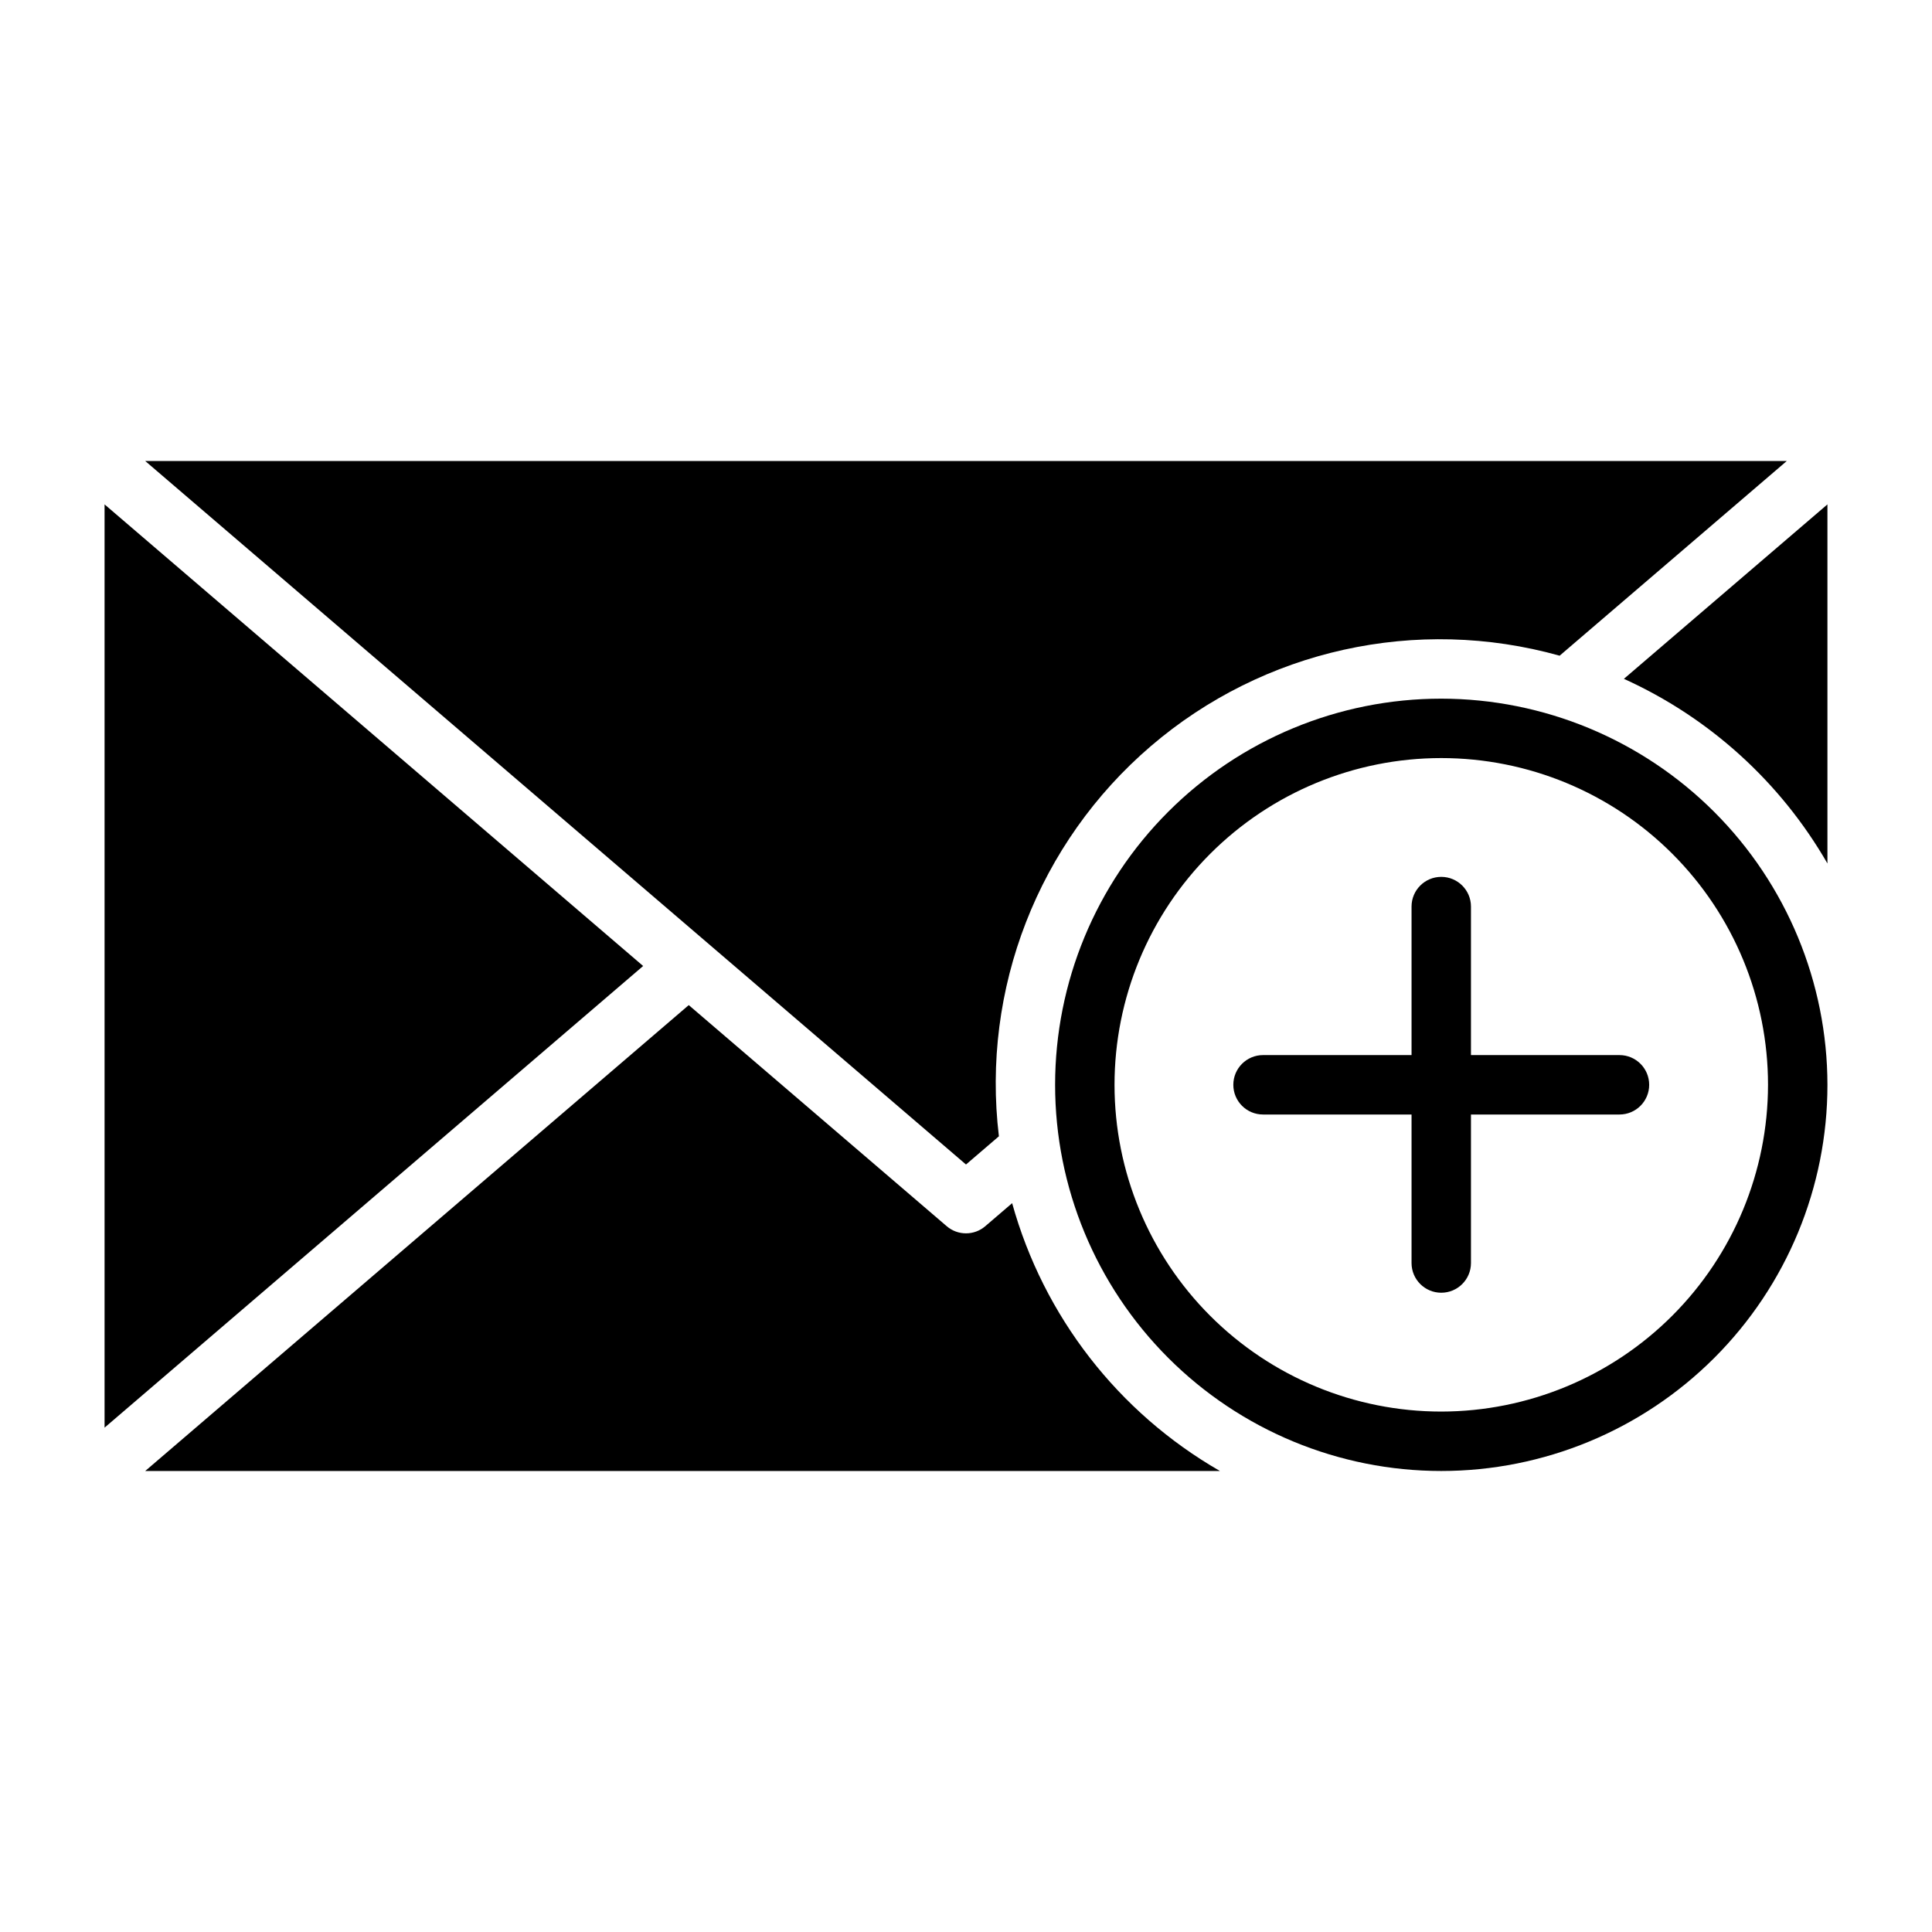 <?xml version="1.0" encoding="UTF-8"?>
<!-- Uploaded to: ICON Repo, www.iconrepo.com, Generator: ICON Repo Mixer Tools -->
<svg fill="#000000" width="800px" height="800px" version="1.1" viewBox="144 144 512 512" xmlns="http://www.w3.org/2000/svg">
 <g>
  <path d="m171.71 277.67v244.67l142.73-122.34z"/>
  <path d="m525.95 329.15c-27.141 0-53.168 10.785-72.359 29.977-19.195 19.191-29.977 45.219-29.977 72.363 0 27.141 10.781 53.168 29.977 72.359 19.191 19.195 45.219 29.977 72.359 29.977 27.145 0 53.172-10.781 72.363-29.977 19.191-19.191 29.977-45.219 29.977-72.359-0.031-27.133-10.824-53.145-30.008-72.332-19.188-19.184-45.199-29.977-72.332-30.008zm0 188.93c-22.965 0-44.988-9.121-61.227-25.363-16.242-16.238-25.363-38.262-25.363-61.227 0-22.969 9.121-44.992 25.363-61.23 16.238-16.242 38.262-25.363 61.227-25.363 22.969 0 44.992 9.121 61.23 25.363 16.242 16.238 25.363 38.262 25.363 61.23-0.027 22.957-9.156 44.965-25.391 61.199s-38.242 25.367-61.203 25.391z"/>
  <path d="m574.35 323.9c22.66 10.254 41.527 27.371 53.938 48.93v-95.16z"/>
  <path d="m412.23 462.85-7.113 6.098c-2.941 2.535-7.297 2.535-10.238 0l-68.352-58.582-144.04 123.46h284.8c-26.961-15.508-46.738-41.004-55.059-70.973z"/>
  <path d="m408.72 445.13c-4.688-39.023 10.418-77.812 40.258-103.39 29.844-25.582 70.488-34.574 108.34-23.973l60.191-51.59h-435.02l217.51 186.43z"/>
  <path d="m573.18 423.61h-39.359v-39.359c0-4.348-3.527-7.871-7.875-7.871-4.348 0-7.871 3.523-7.871 7.871v39.359h-39.359c-4.348 0-7.871 3.527-7.871 7.875 0 4.348 3.523 7.871 7.871 7.871h39.359v39.359c0 4.348 3.523 7.871 7.871 7.871 4.348 0 7.875-3.523 7.875-7.871v-39.359h39.359c4.348 0 7.871-3.523 7.871-7.871 0-4.348-3.523-7.875-7.871-7.875z"/>
 </g>
</svg>